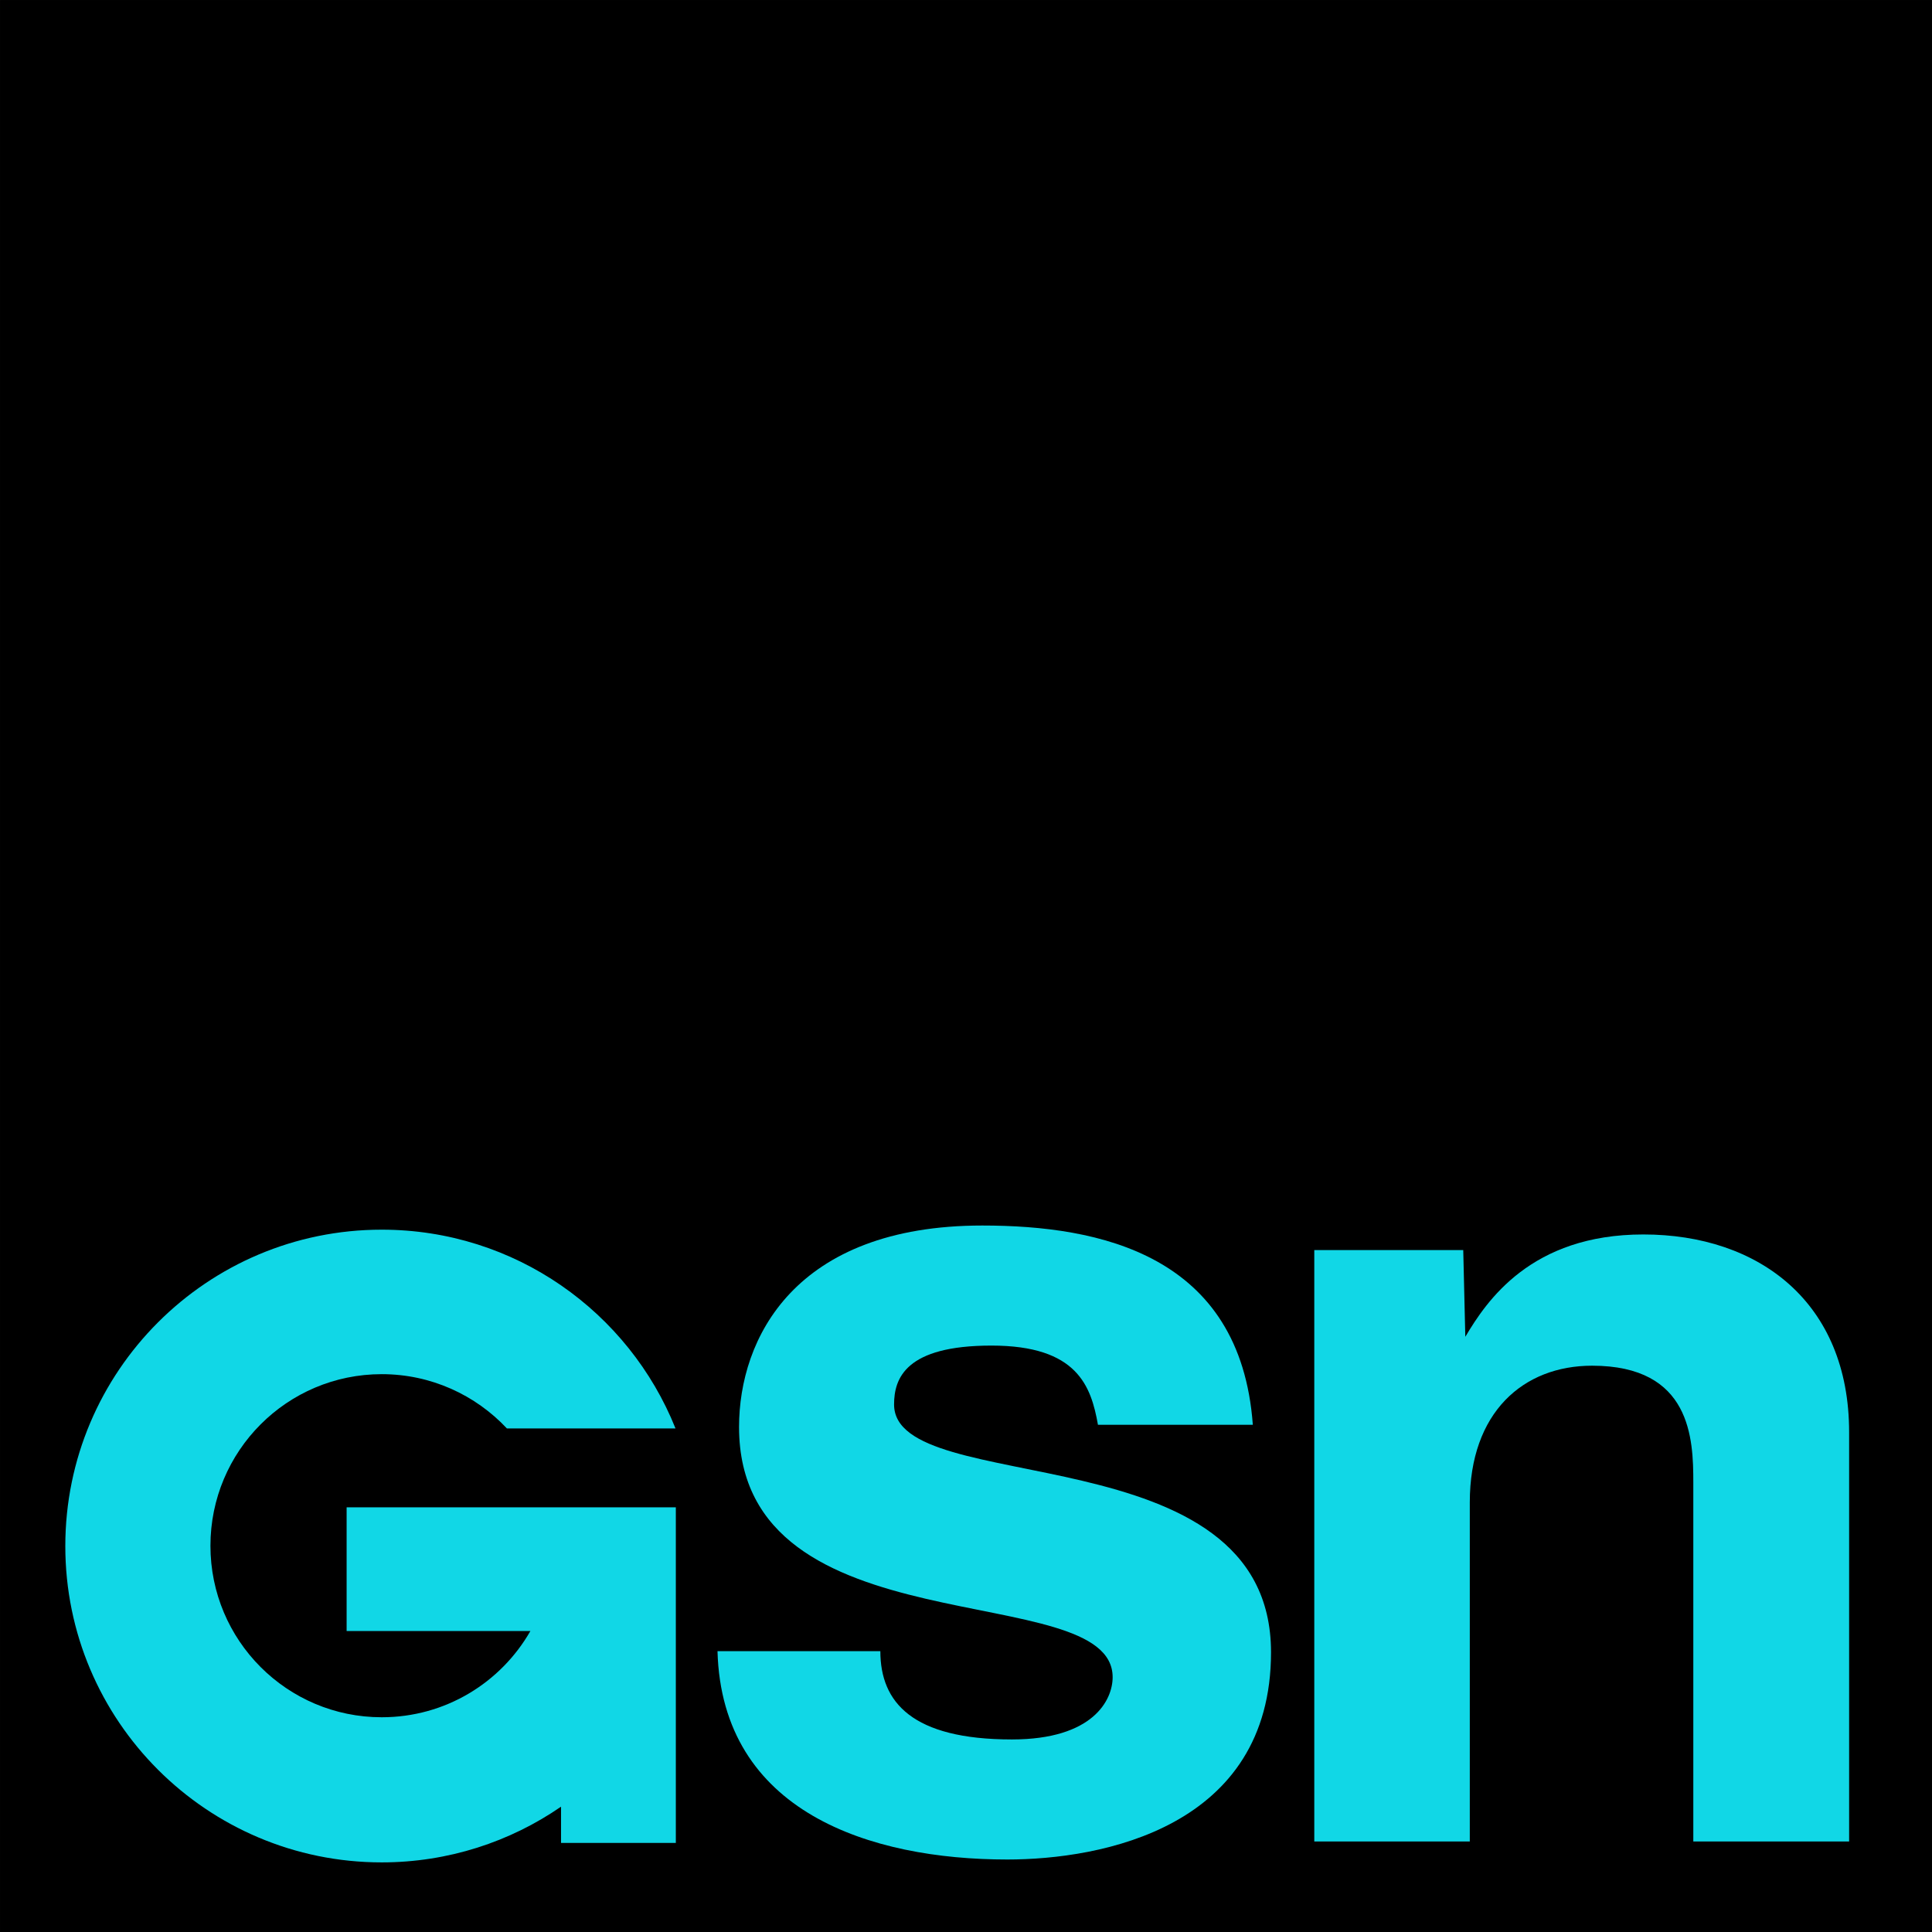 <?xml version="1.0" encoding="UTF-8" standalone="no"?>
<!-- Created with Inkscape (http://www.inkscape.org/) -->

<svg
   version="1.1"
   id="svg20811"
   width="1000"
   height="1000"
   viewBox="0 0 1000 1000"
   sodipodi:docname="GSN_2004.svg"
   inkscape:version="1.2 (dc2aedaf03, 2022-05-15)"
   xml:space="preserve"
   xmlns:inkscape="http://www.inkscape.org/namespaces/inkscape"
   xmlns:sodipodi="http://sodipodi.sourceforge.net/DTD/sodipodi-0.dtd"
   xmlns="http://www.w3.org/2000/svg"
   xmlns:svg="http://www.w3.org/2000/svg"><defs
     id="defs20815" /><sodipodi:namedview
     id="namedview20813"
     pagecolor="#ffffff"
     bordercolor="#999999"
     borderopacity="1"
     inkscape:showpageshadow="0"
     inkscape:pageopacity="0"
     inkscape:pagecheckerboard="0"
     inkscape:deskcolor="#d1d1d1"
     showgrid="false"
     inkscape:zoom="0.3203125"
     inkscape:cx="259.12195"
     inkscape:cy="491.70732"
     inkscape:current-layer="g20817" /><g
     inkscape:groupmode="layer"
     inkscape:label="Image"
     id="g20817"
     transform="translate(252.251,246.867)"><g
       id="g31239"
       transform="matrix(2.18,0,0,2.18,-308.651,-298.754)"><path
         d="M 25.873,23.803 H 484.623 V 482.554 H 25.873 Z"
         style="fill:#000000;fill-opacity:1;fill-rule:nonzero;stroke:none;stroke-width:37.907"
         id="path14898" /><path
         d="m 286.559,362.086 c -1.629,-9.136 -4.852,-18.802 -25.284,-18.802 -20.432,0 -23.123,7.809 -23.123,13.988 0,22.555 89.498,6.179 89.498,58.832 0,41.66 -40.295,49.203 -62.622,49.203 -32.524,0 -67.74,-11.258 -68.801,-49.469 h 38.665 c 0,12.13 7.543,20.963 31.235,20.963 19.333,0 23.919,-9.401 23.919,-14.784 0,-23.92 -88.702,-5.913 -88.702,-59.4 0,-20.962 13.154,-47.838 57.77,-47.838 27.938,0 61.258,6.975 64.215,47.308 h -36.77"
         style="fill:#11d7e6;fill-opacity:1;fill-rule:nonzero;stroke:none;stroke-width:37.907"
         id="path14900" /><path
         d="m 464.912,461.023 h -36.997 v -85.253 c 0,-10.311 -0.492,-27.71 -24.033,-27.71 -16.338,0 -29.037,11.069 -29.037,32.449 v 80.514 h -36.922 V 320.615 h 35.367 l 0.492,20.583 c 5.042,-8.491 15.58,-24.298 42.266,-24.298 27.445,0 48.862,16.111 48.862,46.967 v 97.156"
         style="fill:#11d7e6;fill-opacity:1;fill-rule:nonzero;stroke:none;stroke-width:37.907"
         id="path14902" /><path
         d="m 186.296,381.683 h -78.126 v 29.378 h 43.631 c -7.013,12.244 -20.166,20.47 -35.291,20.47 -22.479,0 -40.674,-18.233 -40.674,-40.712 0,-22.517 18.195,-40.75 40.674,-40.75 11.713,0 22.289,4.966 29.719,12.888 h 40.03 c -11.069,-27.634 -38.097,-47.194 -69.749,-47.194 -41.47,0 -75.132,33.624 -75.132,75.132 0,41.47 33.661,75.094 75.132,75.094 15.769,0 30.477,-4.89 42.569,-13.23 v 8.605 h 27.255 v -79.681 h -0.028"
         style="fill:#11d7e6;fill-opacity:1;fill-rule:nonzero;stroke:none;stroke-width:37.907"
         id="path14904" /></g></g><style
     type="text/css"
     id="style27754">
	.st0{fill:#11D7E6;}
</style></svg>

